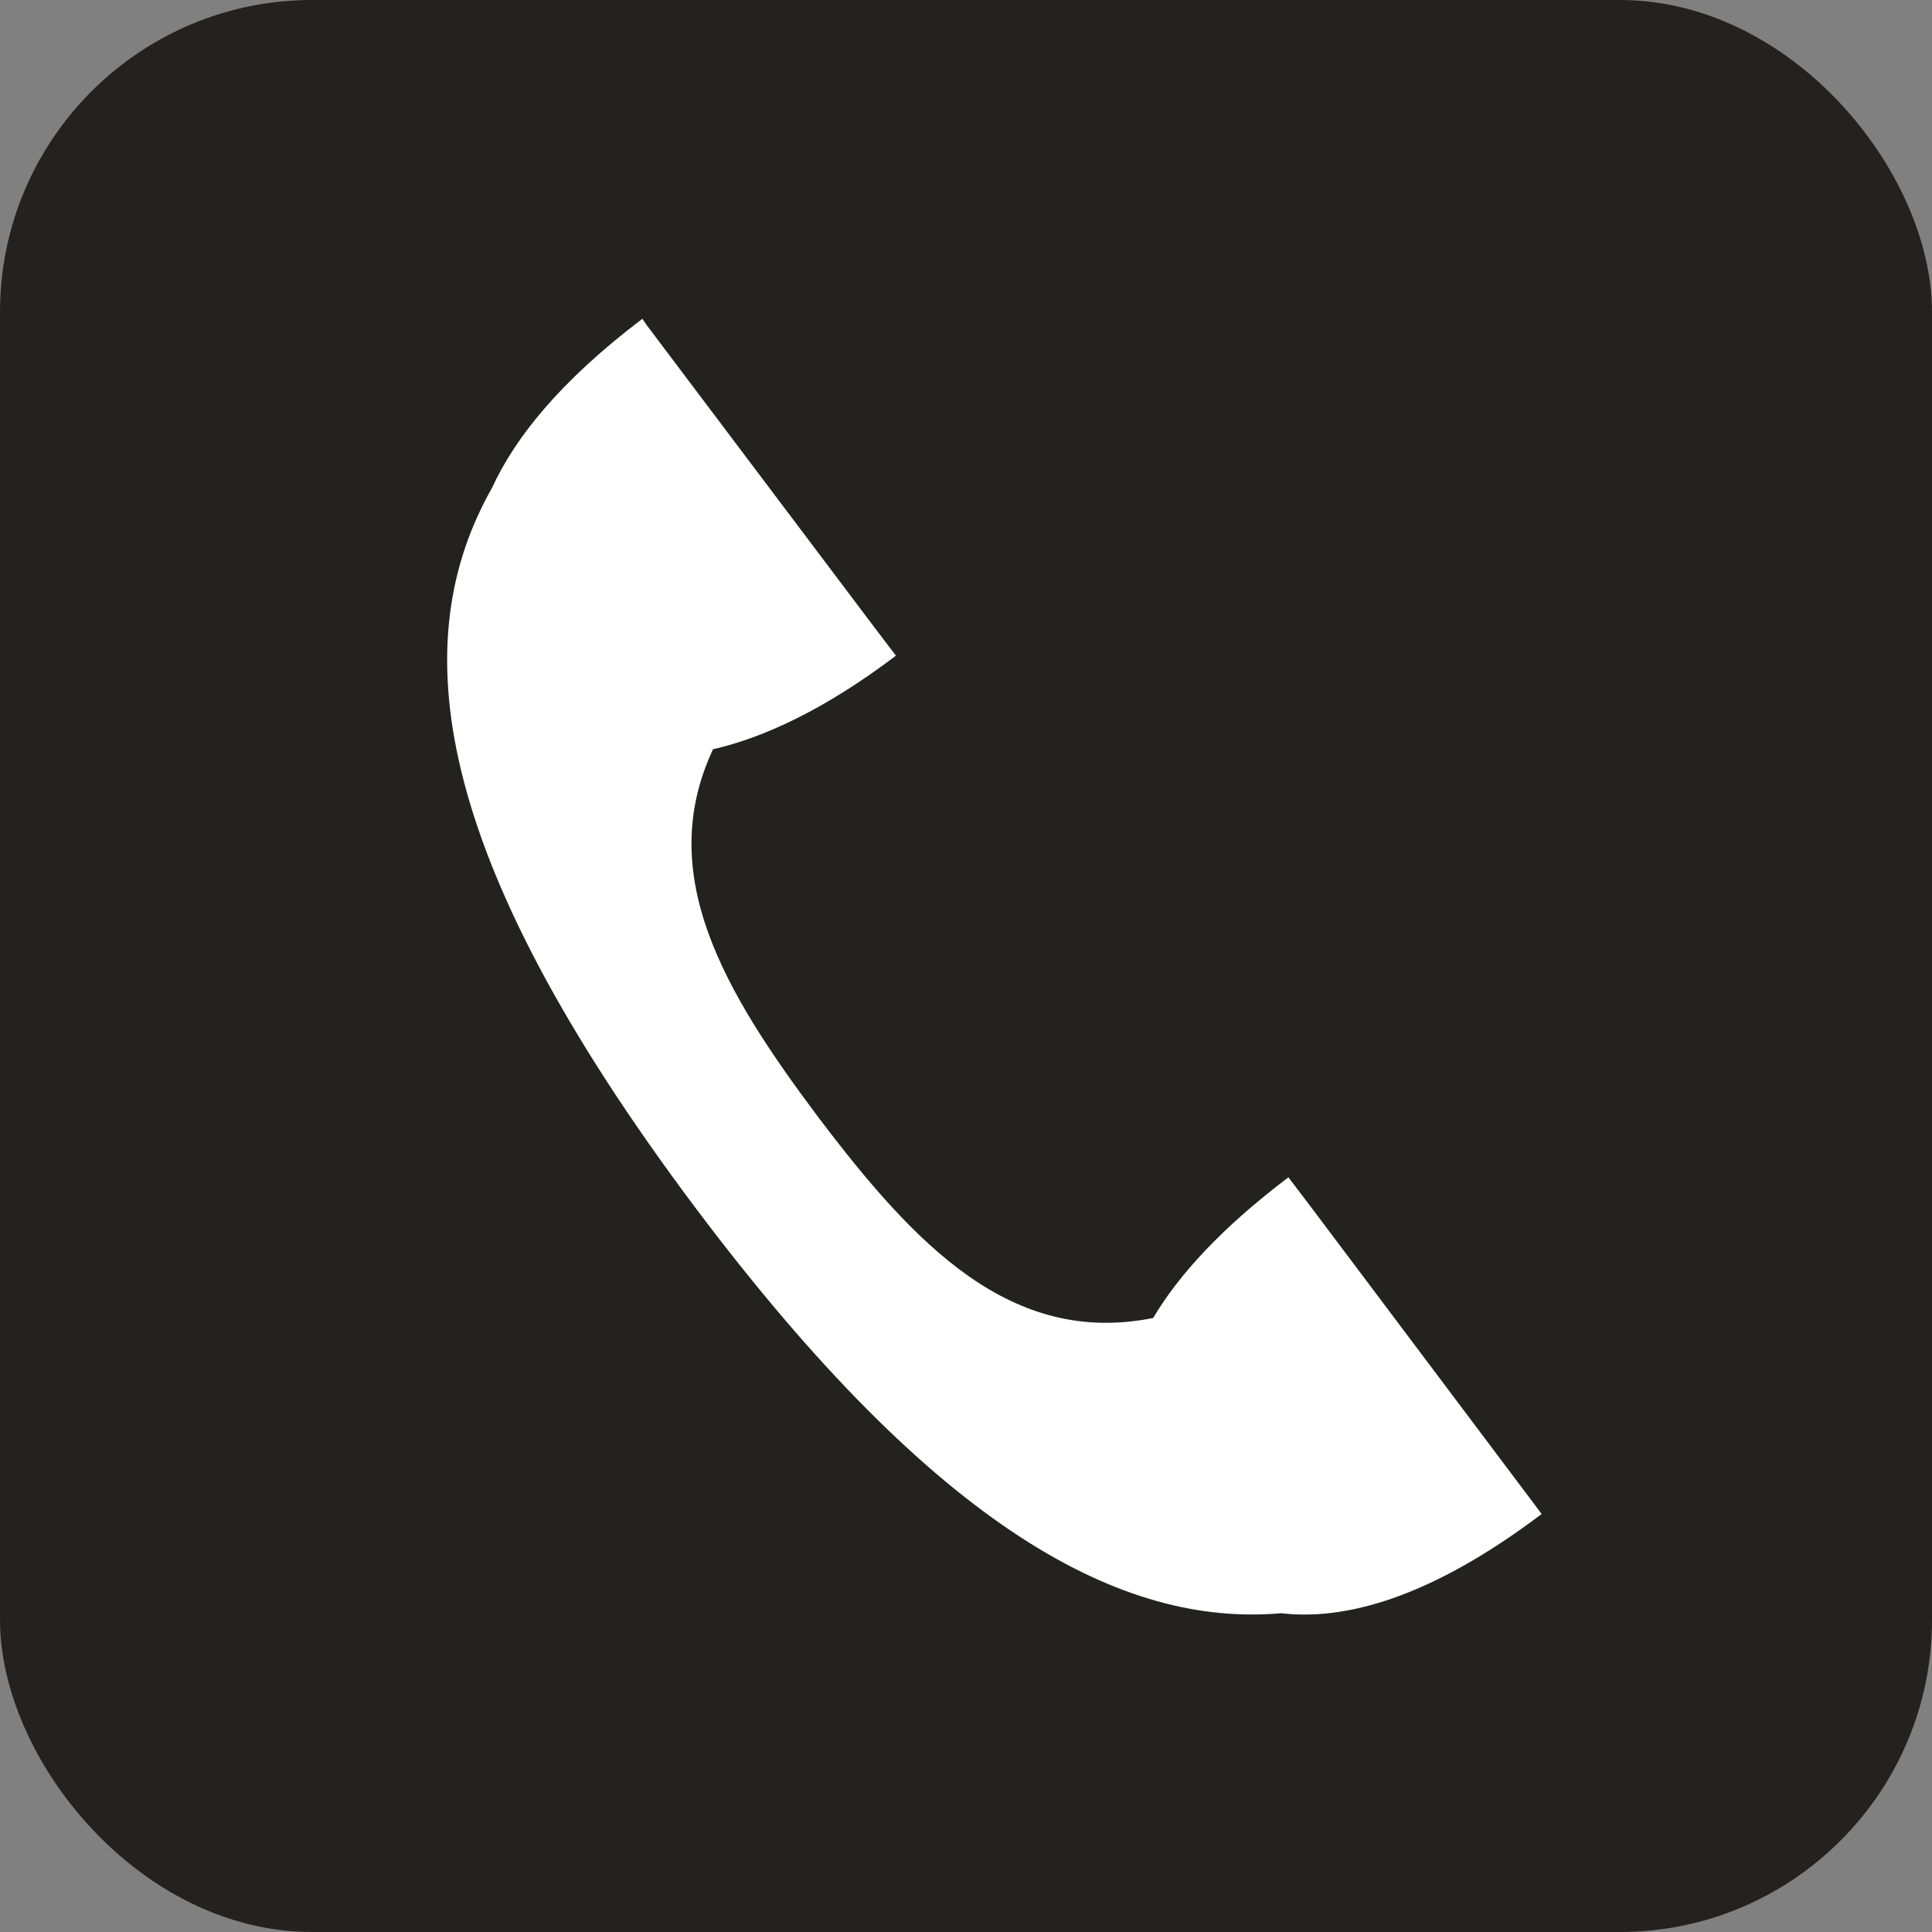 <svg data-name="レイヤー 2" xmlns="http://www.w3.org/2000/svg" viewBox="0 0 32 32"><rect x="0" y="0" width="32" height="32" fill="#808080" stroke="none"/><g data-name="レイヤー 1"><rect width="32" height="32" rx="5.17" ry="5.17" fill="#232220"/><path d="M25.53 25.07l-.15-.2L21.72 20l-.38-.5c-1.11.84-1.82 1.62-2.24 2.33-2.35.47-3.94-1.2-5.55-3.33-1.56-2.08-2.71-4.02-1.74-6.09.83-.19 1.84-.65 3.03-1.55l-.29-.38-3.85-5.11-.06-.09c-1.36 1.03-2.11 1.97-2.49 2.8-1.43 2.52-1.05 6.04 3.38 11.94 4 5.32 7.06 6.93 9.69 6.7 1.02.12 2.43-.22 4.31-1.64z" fill="#fff"/></g></svg>